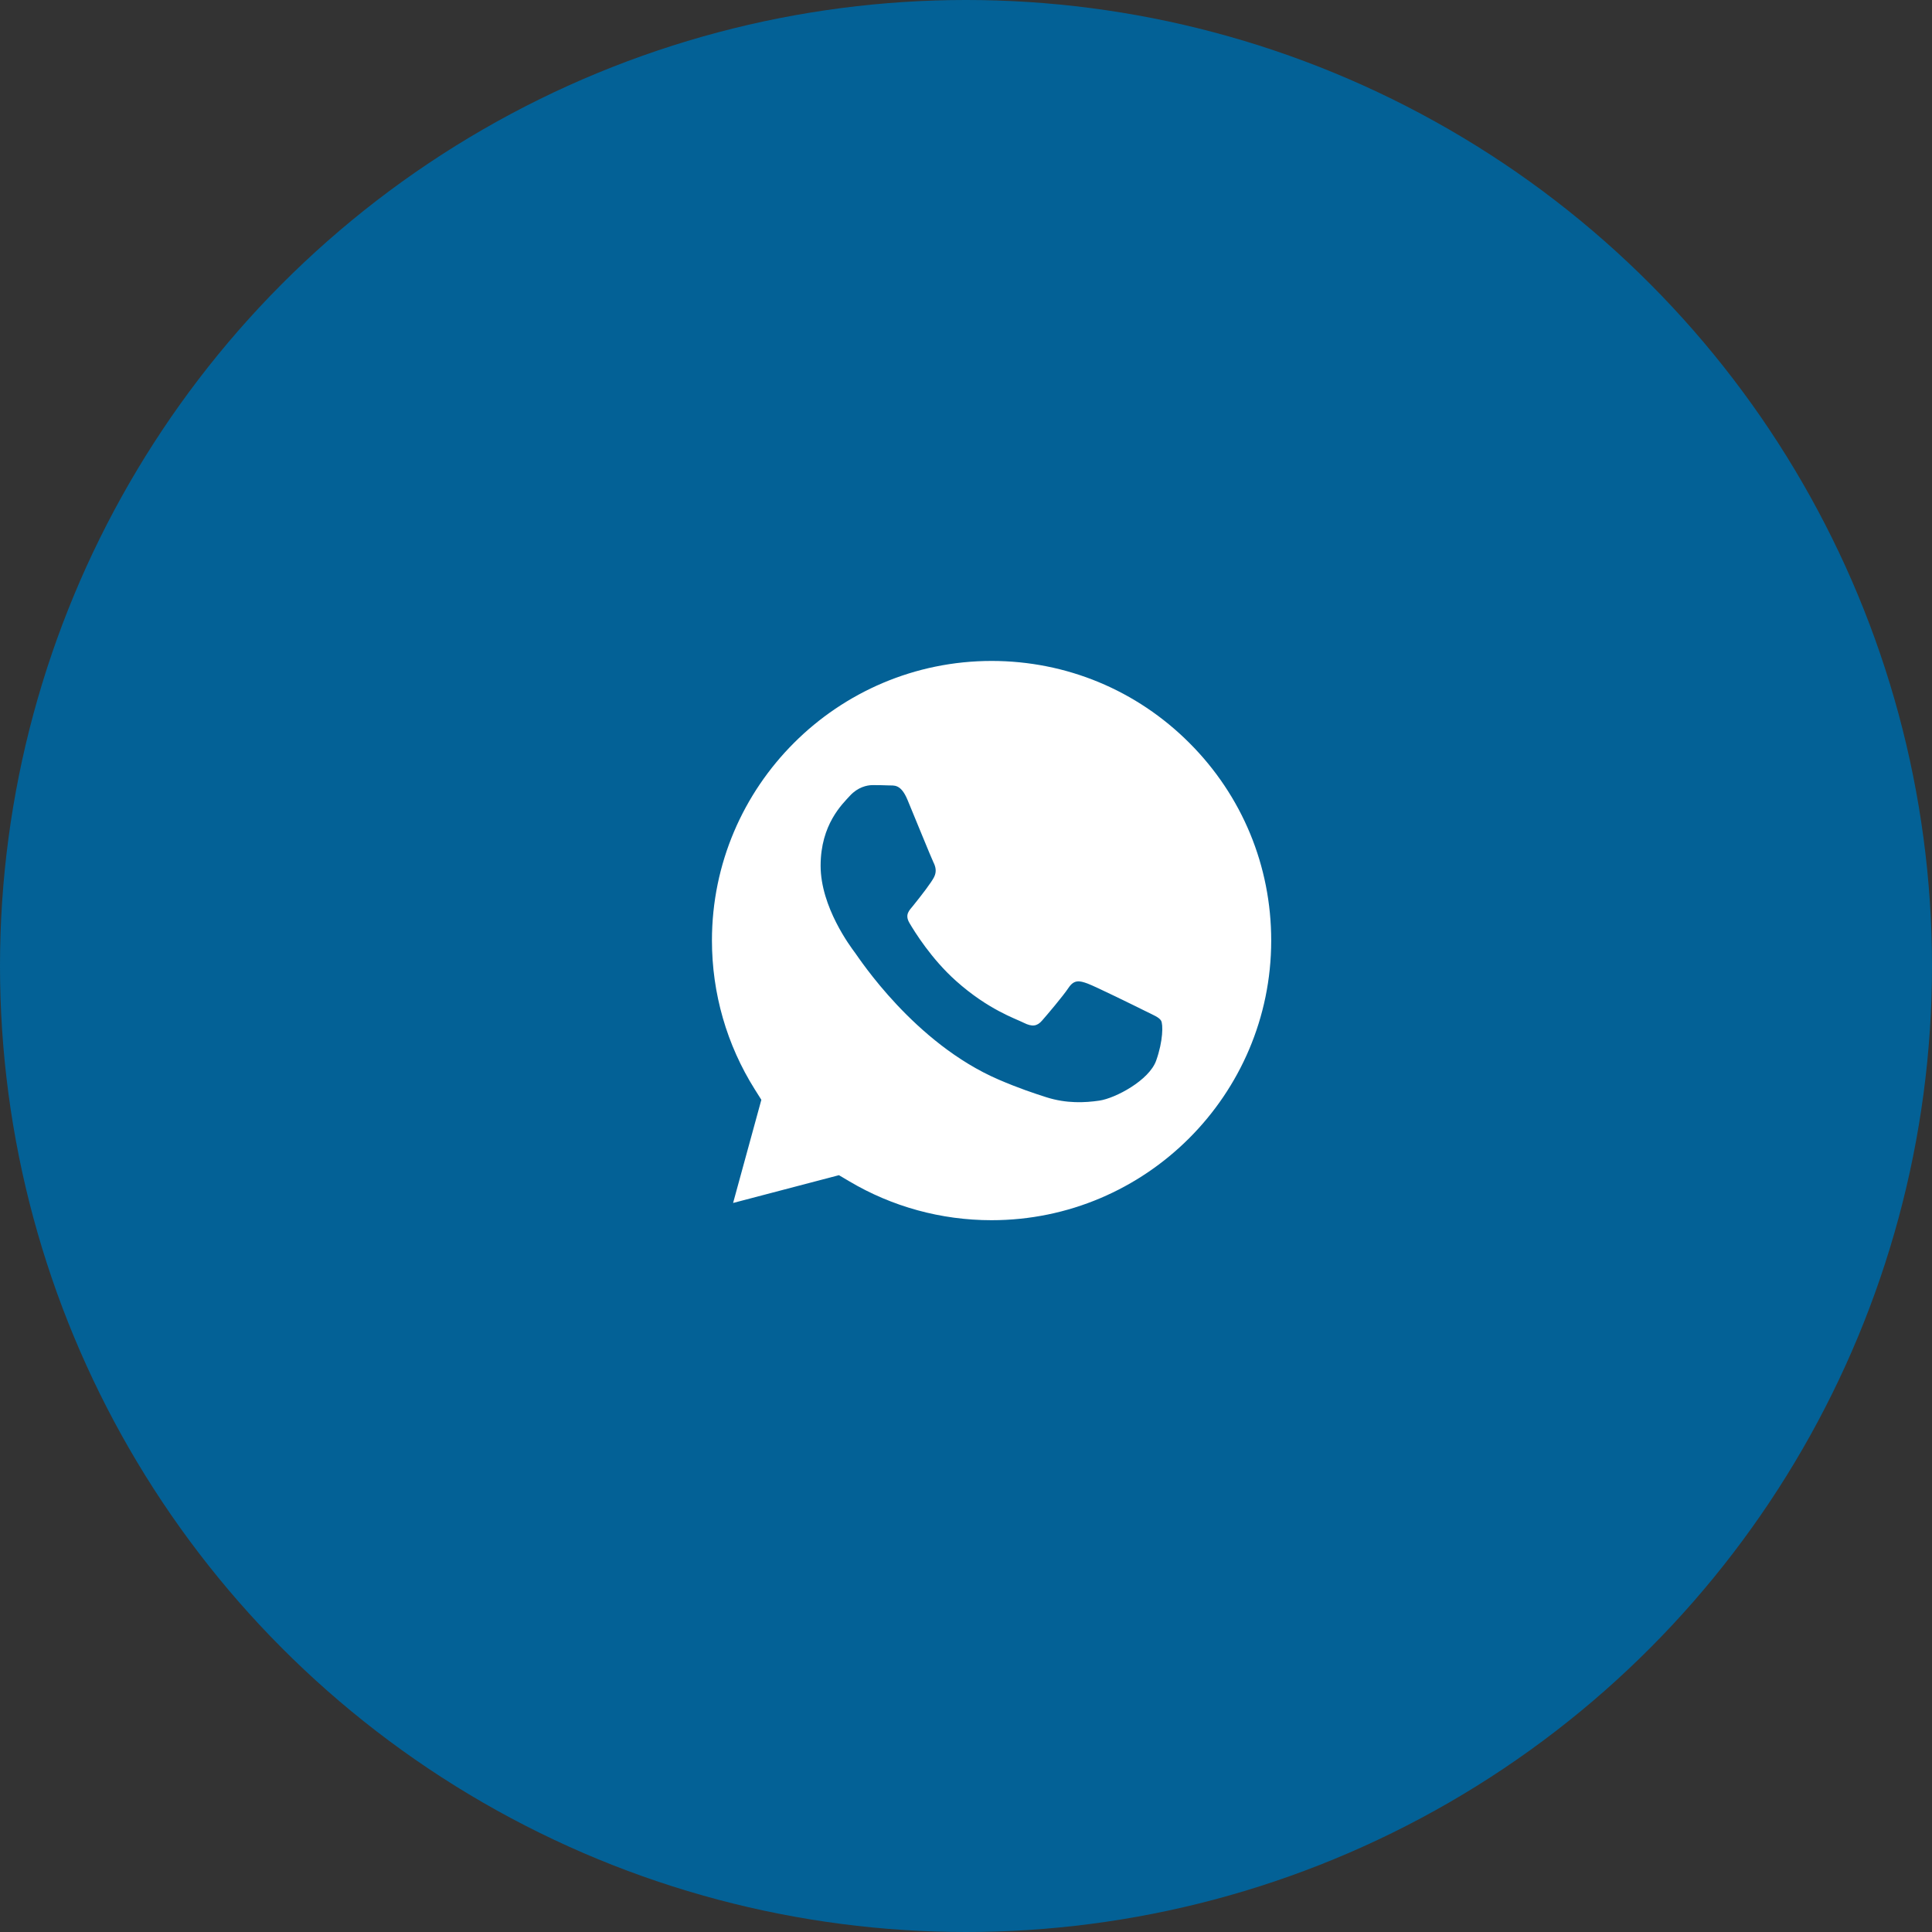 <?xml version="1.0" encoding="UTF-8"?> <svg xmlns="http://www.w3.org/2000/svg" width="40" height="40" viewBox="0 0 40 40" fill="none"><rect x="0" y="0" width="40" height="40" fill="#333333" stroke="none"/><circle cx="20" cy="20" r="20" fill="#036196"></circle><path d="M20.532 13.684C17.338 13.684 14.741 16.28 14.74 19.471C14.74 20.565 15.046 21.63 15.625 22.551L15.763 22.77L15.178 24.906L17.369 24.331L17.581 24.456C18.469 24.984 19.488 25.263 20.527 25.263H20.529C23.72 25.263 26.317 22.667 26.319 19.476C26.32 17.929 25.718 16.475 24.625 15.382C23.532 14.288 22.078 13.685 20.532 13.684ZM23.937 21.959C23.792 22.366 23.097 22.737 22.762 22.787C22.463 22.831 22.083 22.85 21.666 22.718C21.413 22.637 21.089 22.53 20.674 22.351C18.928 21.598 17.788 19.84 17.701 19.724C17.614 19.608 16.99 18.781 16.99 17.924C16.99 17.068 17.44 16.647 17.599 16.473C17.759 16.299 17.948 16.255 18.064 16.255C18.18 16.255 18.296 16.256 18.397 16.261C18.504 16.267 18.648 16.221 18.789 16.56C18.934 16.908 19.282 17.765 19.325 17.852C19.369 17.939 19.398 18.041 19.34 18.157C19.282 18.273 19.089 18.523 18.905 18.752C18.828 18.847 18.727 18.933 18.828 19.107C18.93 19.281 19.279 19.851 19.797 20.312C20.462 20.905 21.022 21.088 21.196 21.176C21.37 21.263 21.472 21.248 21.573 21.132C21.675 21.016 22.008 20.624 22.124 20.45C22.24 20.276 22.356 20.305 22.516 20.363C22.675 20.421 23.531 20.842 23.705 20.929C23.879 21.016 23.995 21.059 24.039 21.132C24.082 21.205 24.082 21.553 23.937 21.959Z" fill="white"></path></svg> 